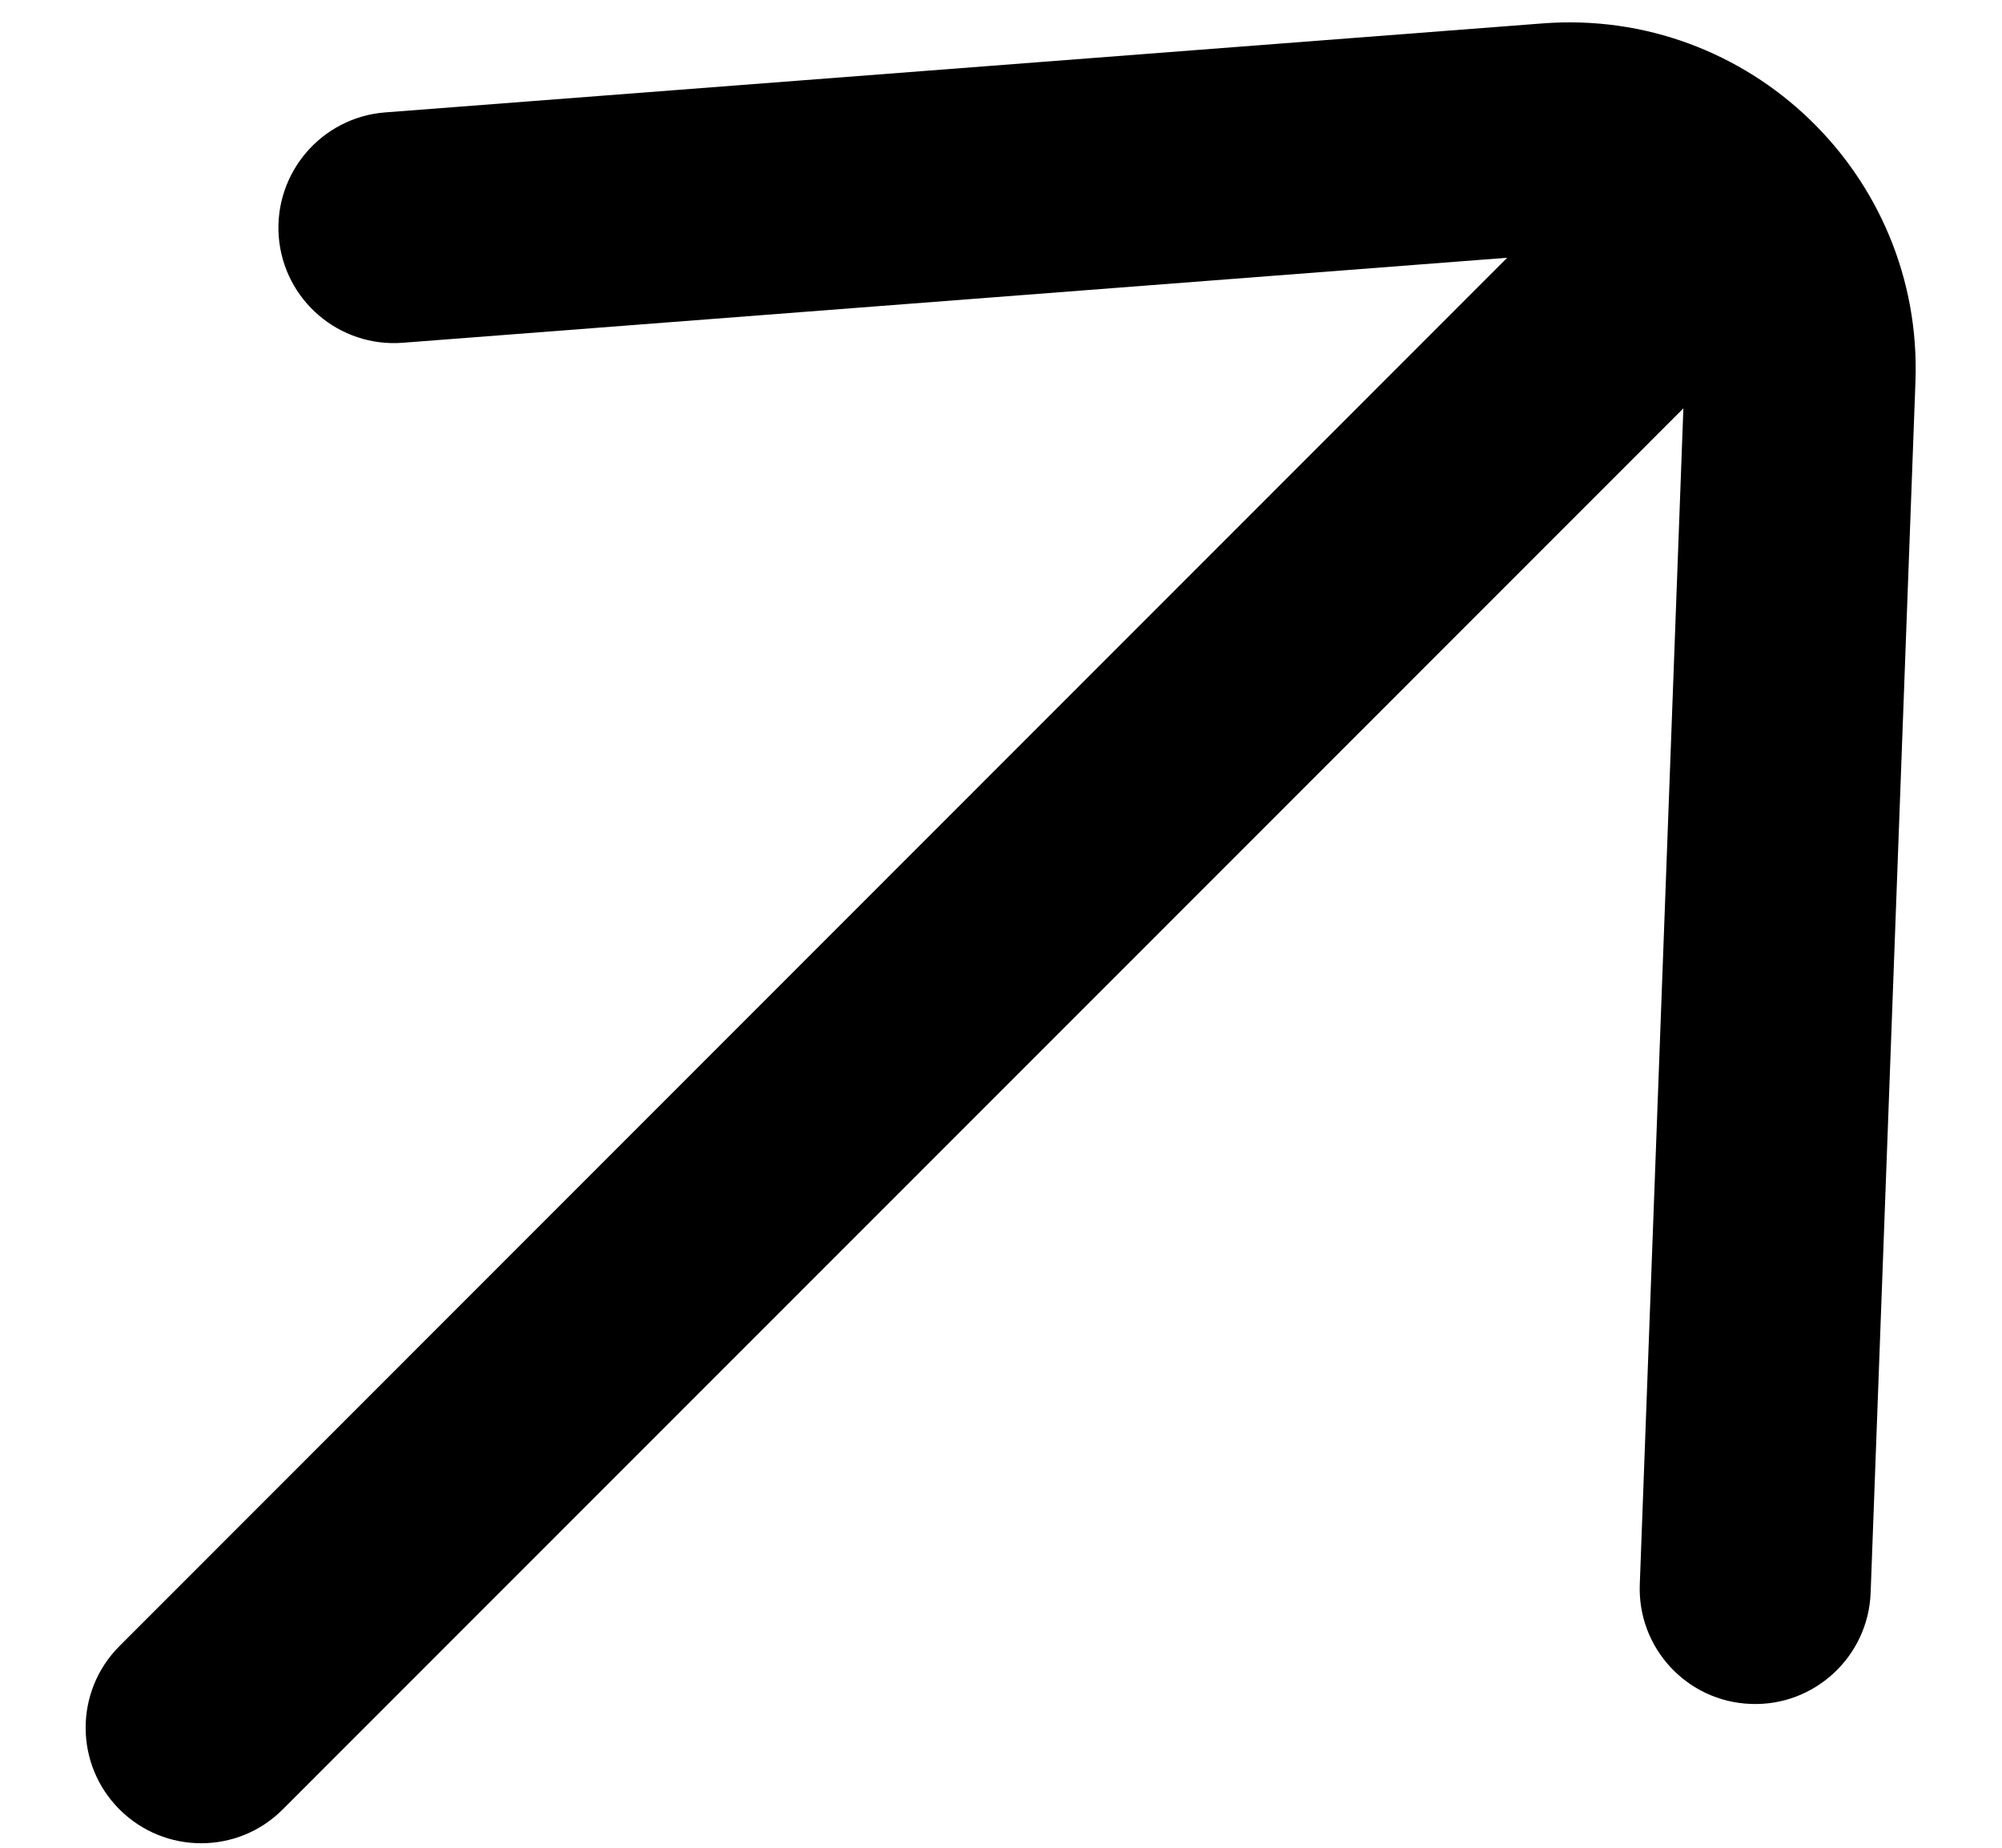 <svg width="13" height="12" viewBox="0 0 13 12" fill="none" xmlns="http://www.w3.org/2000/svg">
<path fill-rule="evenodd" clip-rule="evenodd" d="M2.501 0.73C2.088 0.762 1.779 1.123 1.81 1.536C1.842 1.949 2.203 2.258 2.616 2.226L9.787 1.674L0.775 10.691C0.483 10.984 0.483 11.458 0.776 11.751C1.069 12.044 1.544 12.044 1.836 11.751L10.931 2.652L10.648 10.289C10.632 10.703 10.955 11.051 11.369 11.066C11.783 11.082 12.131 10.758 12.147 10.345L12.438 2.479C12.488 1.136 11.357 0.049 10.017 0.152L2.501 0.73Z" fill="black"/>
</svg>
